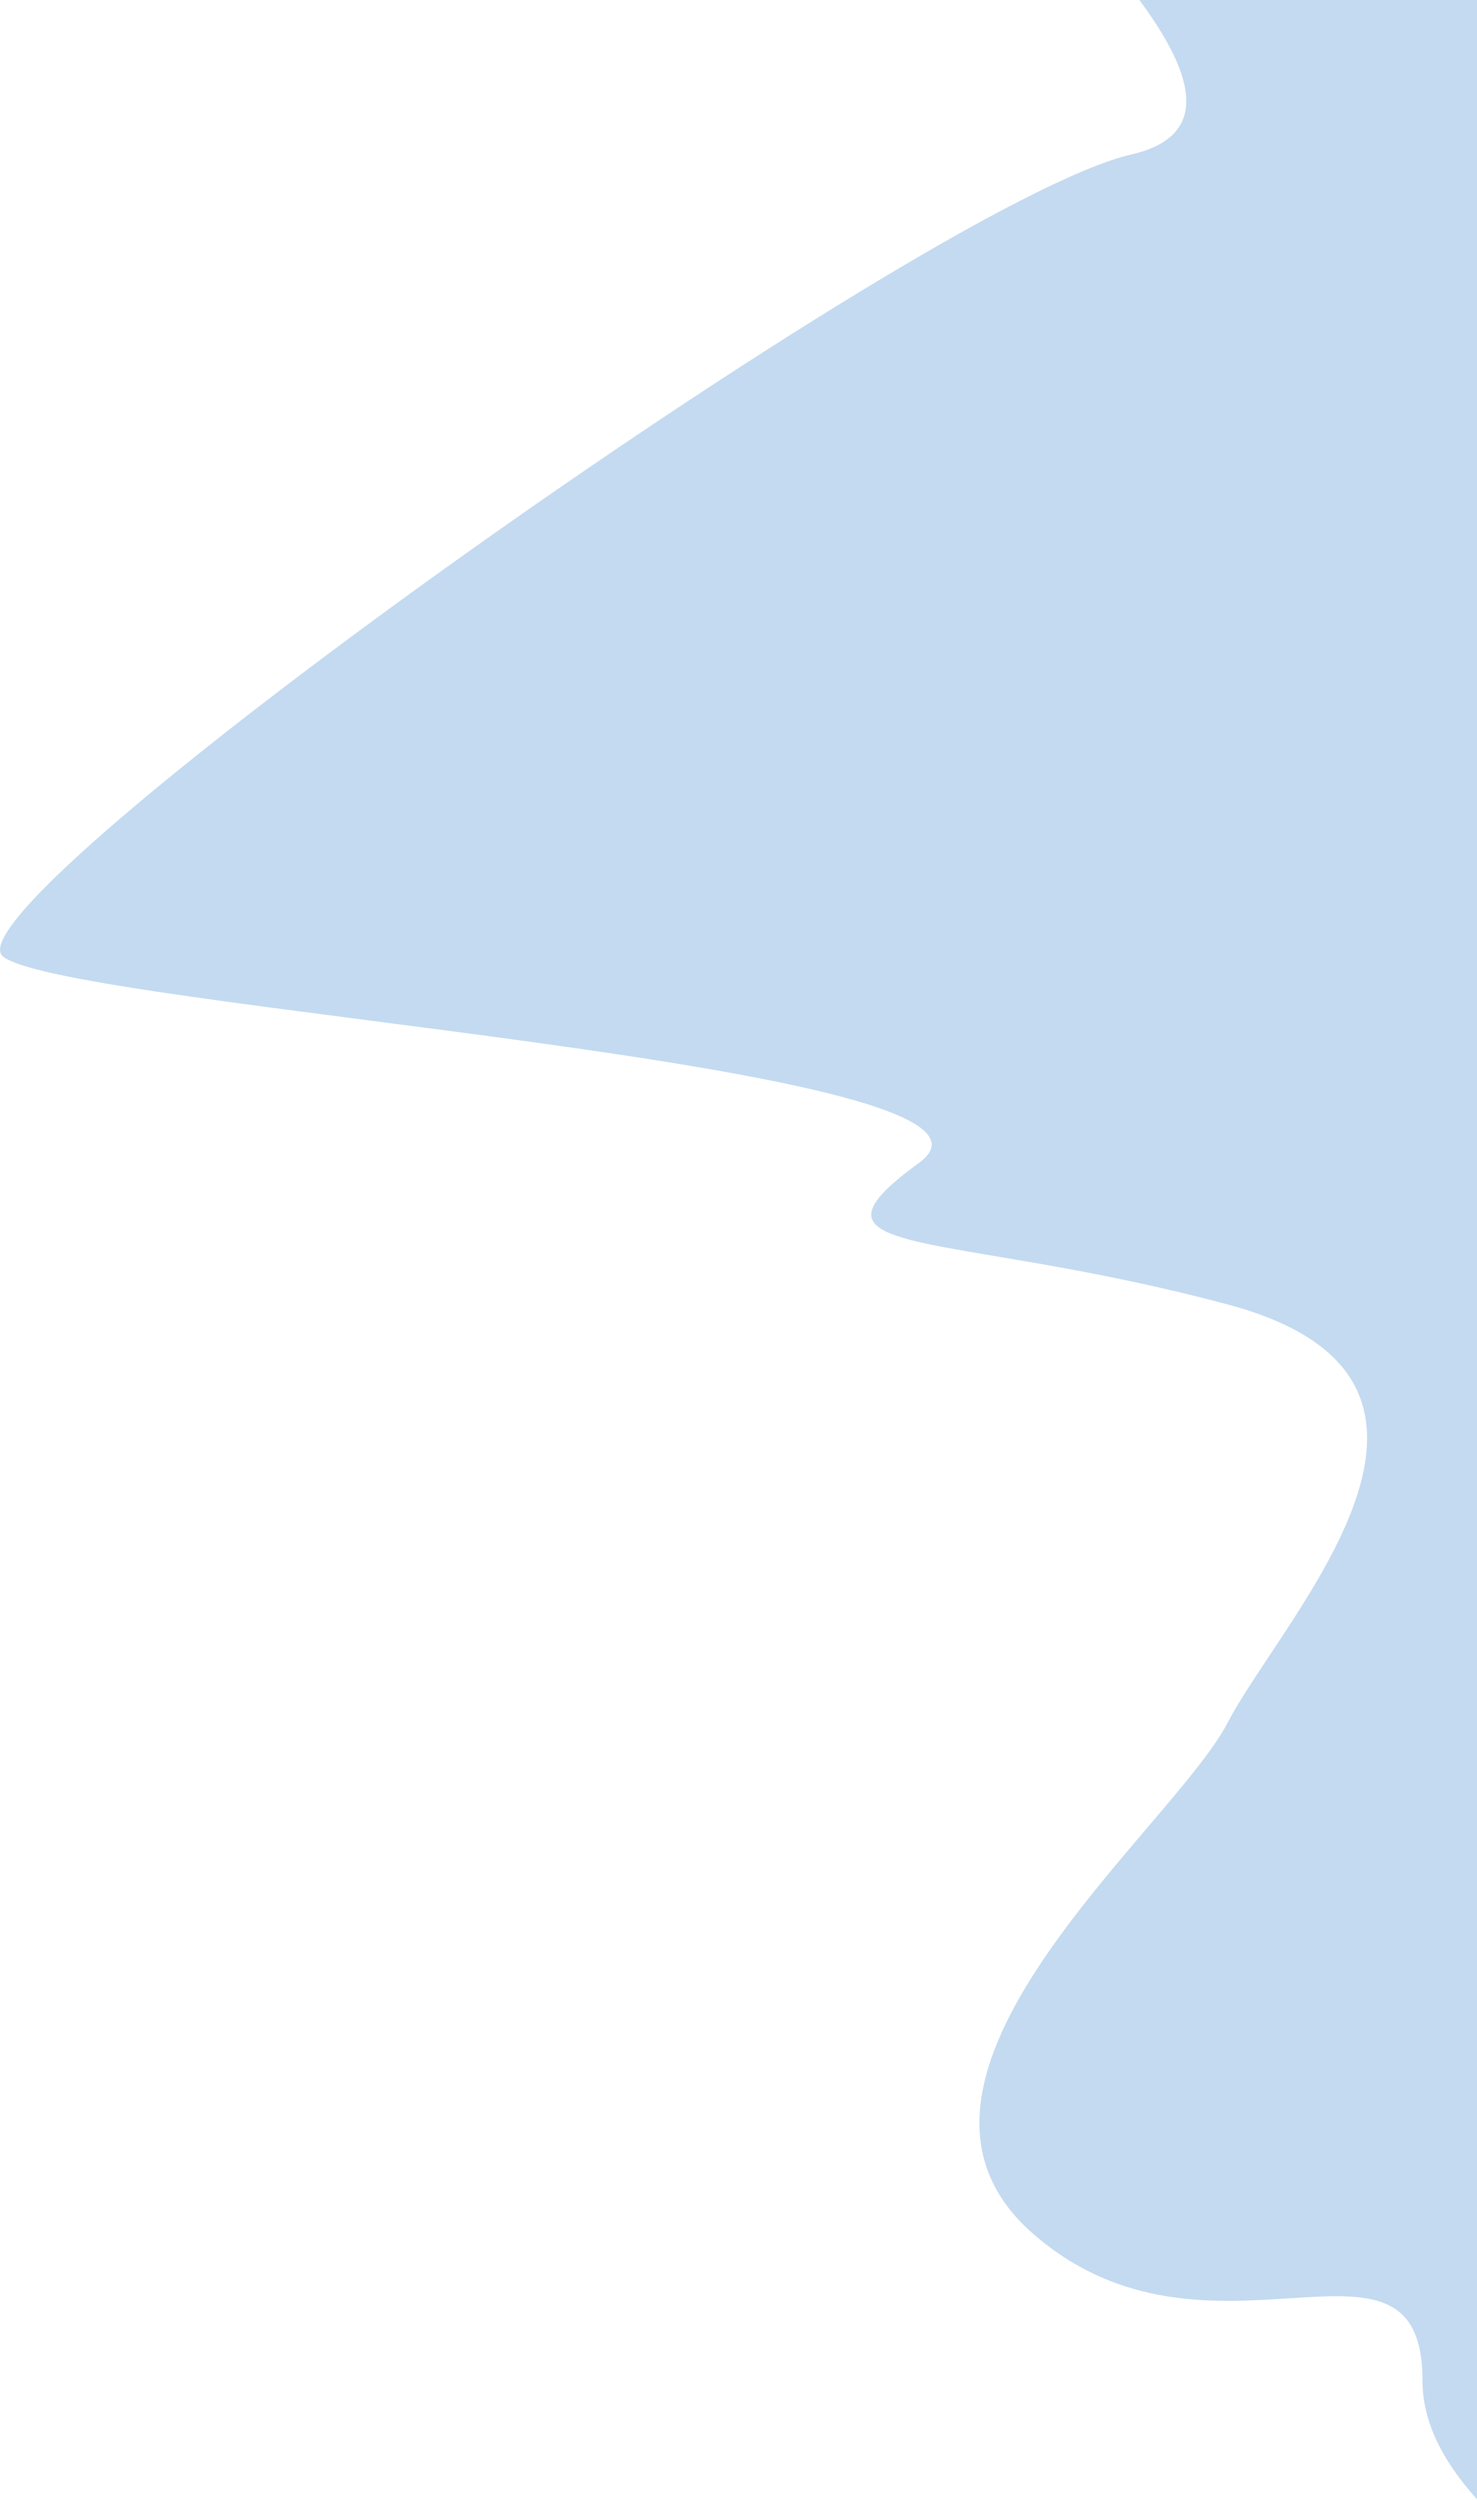 <?xml version="1.0" encoding="UTF-8"?>
<svg width="1084px" height="1834px" viewBox="0 0 1084 1834" version="1.1" xmlns="http://www.w3.org/2000/svg" xmlns:xlink="http://www.w3.org/1999/xlink">
    <title>B532A753-026A-4A6E-9125-11C2378D45C1</title>
    <g id="Zöldörökség_webdesign_2022" stroke="none" stroke-width="1" fill="none" fill-rule="evenodd">
        <g id="Zöldörökség_mainpage" transform="translate(-836, 0)" fill="#C3DAF0">
            <g id="bg_items" transform="translate(-154.46, -248.885)">
                <path d="M2533.082,2405.206 C2306.961,2223.588 2034.46,2126.222 2034.46,1995.385 C2034.46,1864.548 1877.376,2000.887 1748.108,1887.181 C1618.839,1773.475 1850.262,1591.739 1891.46,1512.739 C1932.657,1433.739 2099.537,1261.429 1891.46,1205.888 C1683.383,1150.347 1567.13,1173.151 1665.13,1101.885 C1763.13,1030.618 1040.334,988.499 992.743,950.692 C945.151,912.885 1668.343,397.211 1820.795,362.211 C1973.247,327.211 1646.06,81.958 1616.06,17.073 C1596.06,-26.183 1804.056,12.755 2240.049,133.89 C2586.152,1769.18 2683.83,2526.285 2533.082,2405.206 Z" id="2"></path>
            </g>
        </g>
    </g>
</svg>